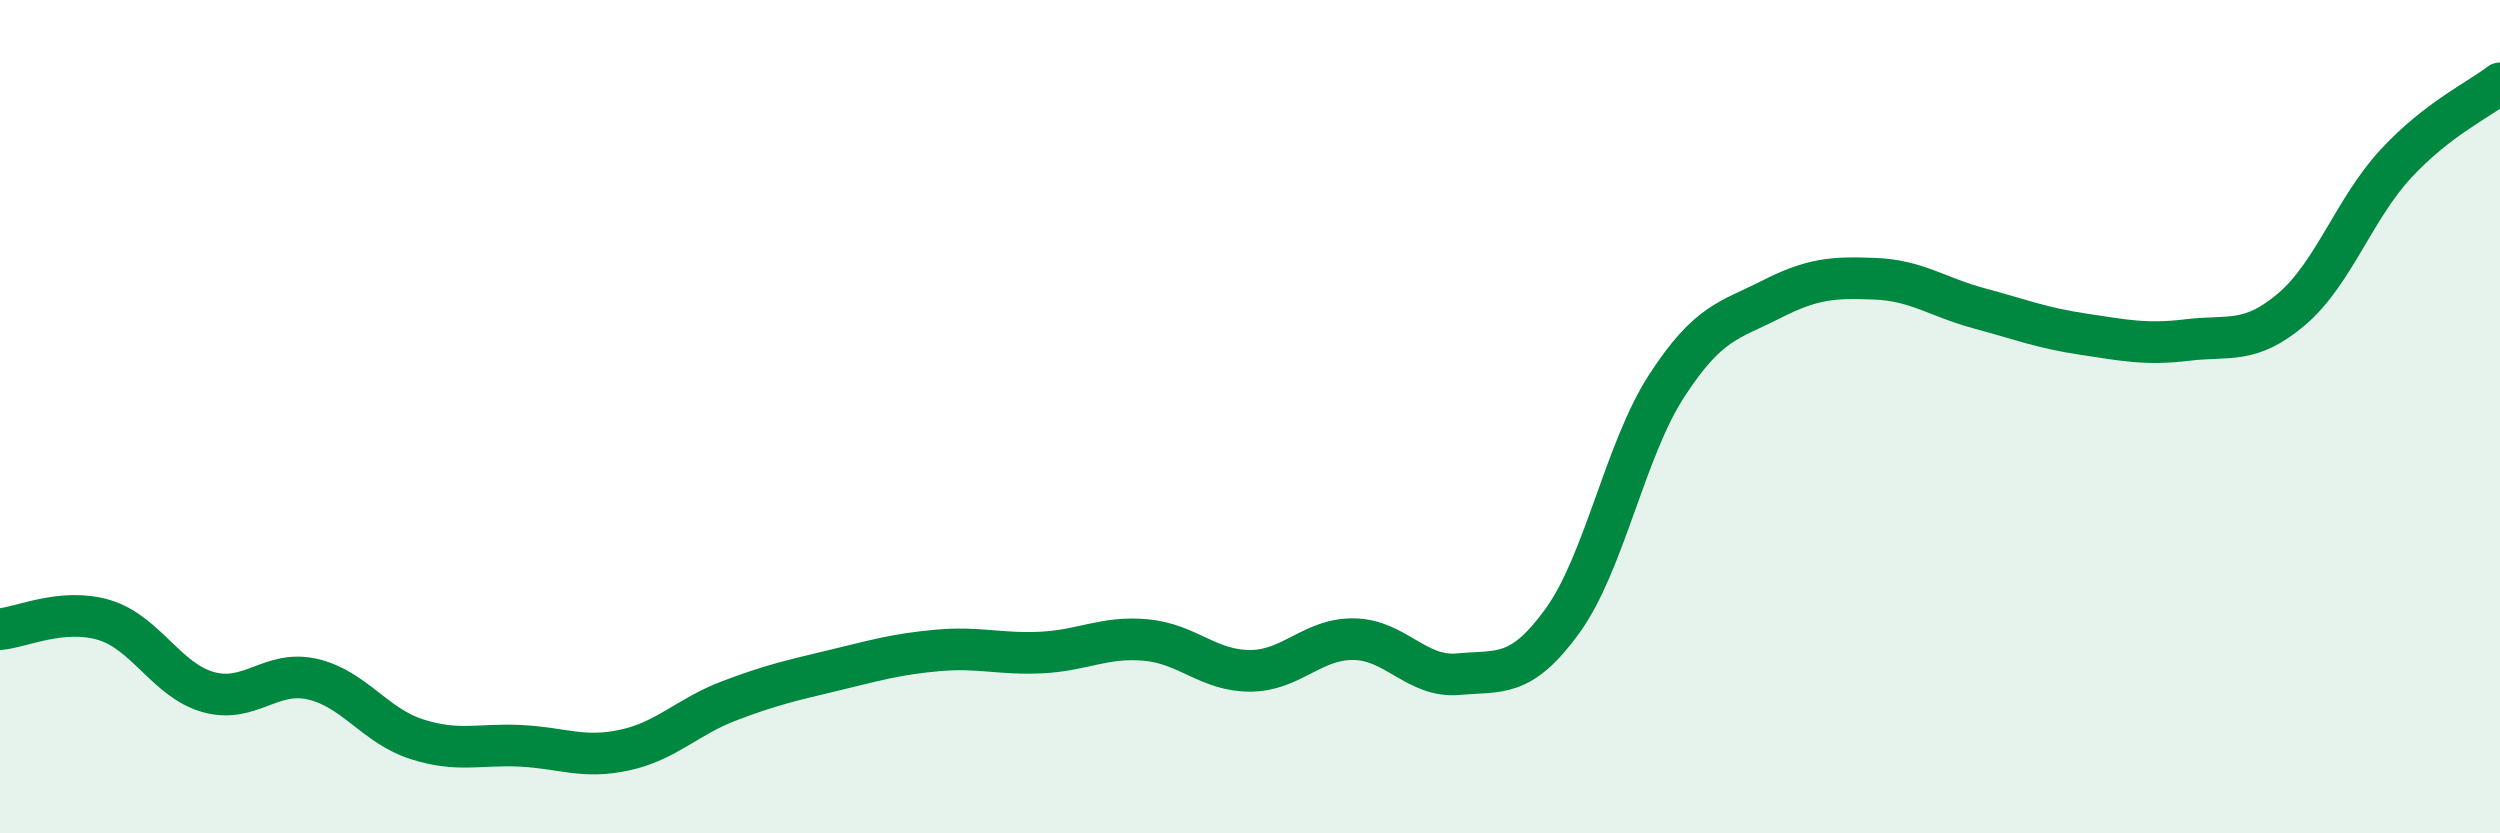 
    <svg width="60" height="20" viewBox="0 0 60 20" xmlns="http://www.w3.org/2000/svg">
      <path
        d="M 0,15.1 C 0.5,15.06 1.5,14.58 2.5,14.88 C 3.5,15.18 4,16.33 5,16.61 C 6,16.89 6.5,16.07 7.5,16.3 C 8.5,16.53 9,17.42 10,17.74 C 11,18.06 11.5,17.85 12.5,17.9 C 13.5,17.95 14,18.22 15,18 C 16,17.78 16.5,17.2 17.5,16.82 C 18.5,16.44 19,16.33 20,16.09 C 21,15.85 21.5,15.7 22.5,15.61 C 23.5,15.52 24,15.71 25,15.66 C 26,15.61 26.5,15.27 27.5,15.36 C 28.5,15.45 29,16.1 30,16.1 C 31,16.1 31.5,15.32 32.5,15.34 C 33.5,15.36 34,16.27 35,16.18 C 36,16.09 36.5,16.28 37.5,14.9 C 38.5,13.52 39,10.8 40,9.26 C 41,7.72 41.5,7.7 42.5,7.19 C 43.5,6.68 44,6.65 45,6.69 C 46,6.73 46.5,7.13 47.5,7.4 C 48.5,7.67 49,7.87 50,8.02 C 51,8.17 51.5,8.28 52.5,8.16 C 53.5,8.04 54,8.27 55,7.42 C 56,6.57 56.5,5.01 57.5,3.93 C 58.5,2.85 59.5,2.39 60,2L60 20L0 20Z"
        fill="#008740"
        opacity="0.1"
        stroke-linecap="round"
        stroke-linejoin="round"
      />
      <path
        d="M 0,15.1 C 0.5,15.06 1.5,14.58 2.5,14.88 C 3.5,15.18 4,16.33 5,16.61 C 6,16.89 6.5,16.07 7.5,16.3 C 8.5,16.53 9,17.42 10,17.74 C 11,18.06 11.5,17.85 12.5,17.9 C 13.5,17.95 14,18.22 15,18 C 16,17.78 16.5,17.2 17.5,16.82 C 18.5,16.44 19,16.33 20,16.09 C 21,15.85 21.5,15.7 22.5,15.61 C 23.5,15.52 24,15.71 25,15.66 C 26,15.61 26.5,15.27 27.5,15.36 C 28.5,15.45 29,16.1 30,16.1 C 31,16.1 31.5,15.32 32.5,15.34 C 33.5,15.36 34,16.27 35,16.18 C 36,16.09 36.5,16.28 37.5,14.9 C 38.5,13.52 39,10.8 40,9.26 C 41,7.72 41.5,7.7 42.5,7.19 C 43.5,6.68 44,6.65 45,6.69 C 46,6.73 46.5,7.13 47.5,7.4 C 48.5,7.67 49,7.87 50,8.02 C 51,8.17 51.5,8.28 52.5,8.16 C 53.5,8.04 54,8.27 55,7.42 C 56,6.57 56.5,5.01 57.5,3.93 C 58.5,2.85 59.5,2.39 60,2"
        stroke="#008740"
        stroke-width="1"
        fill="none"
        stroke-linecap="round"
        stroke-linejoin="round"
      />
    </svg>
  